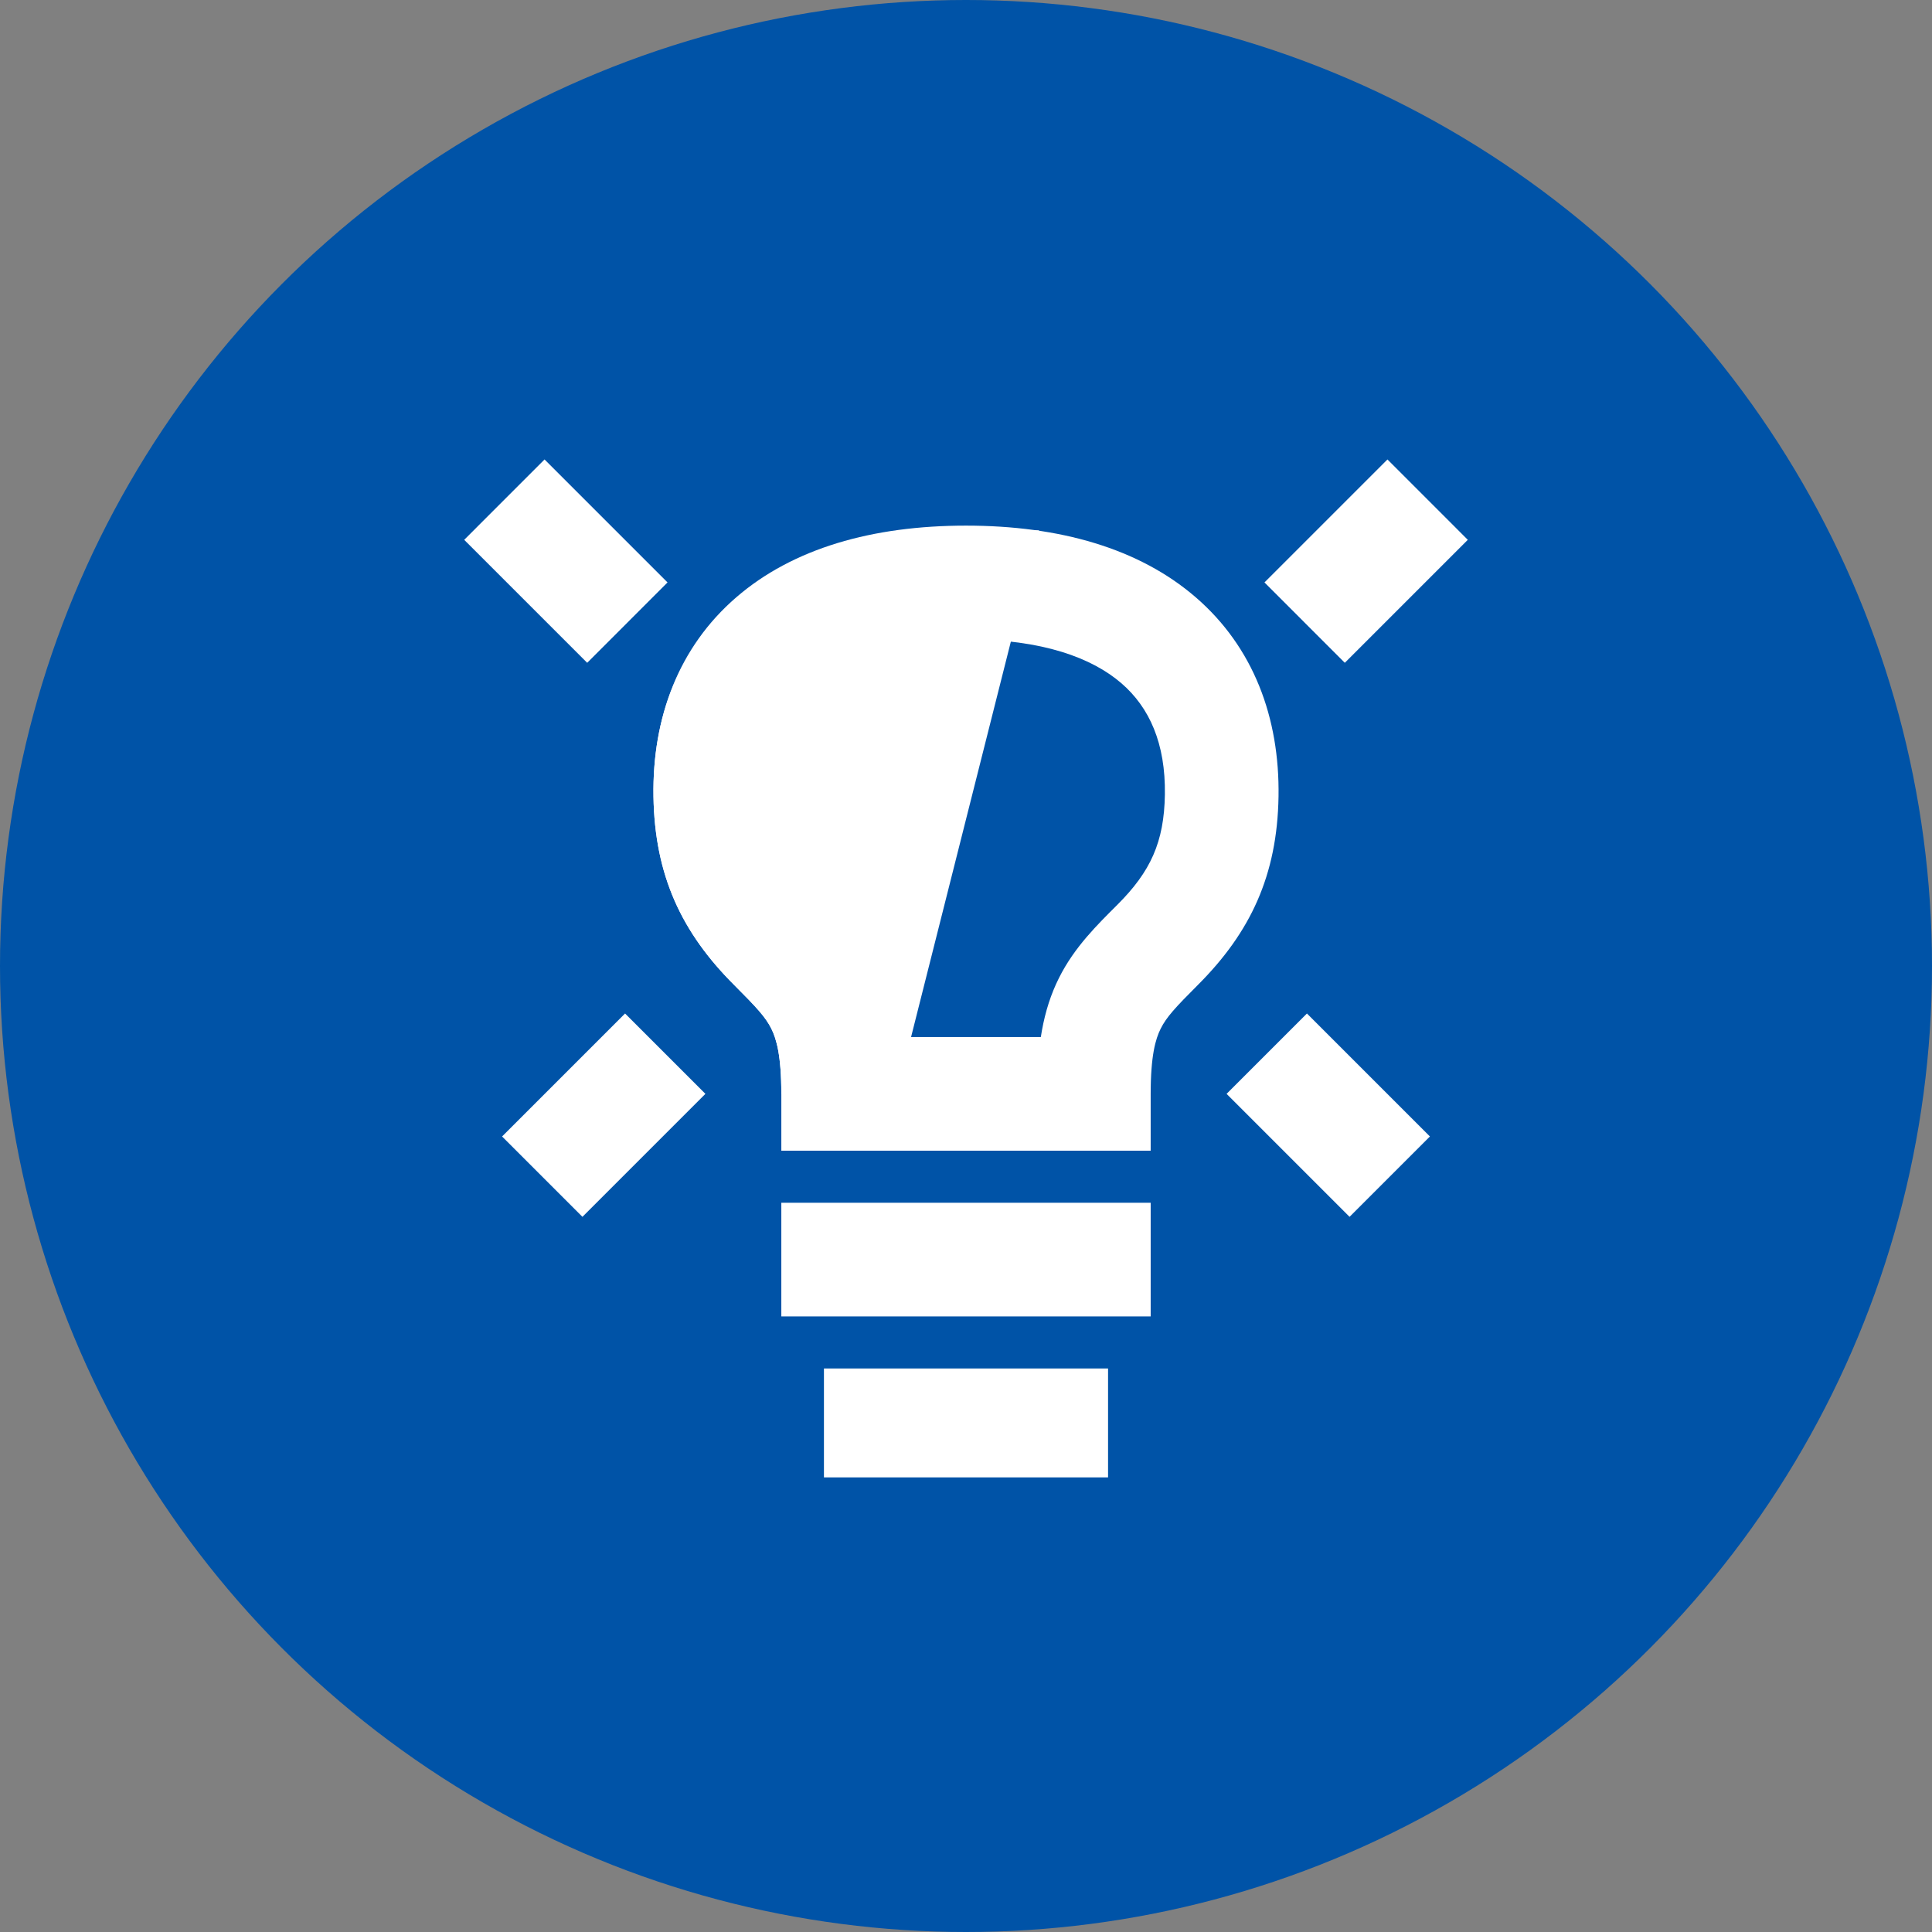 <svg width="51" height="51" viewBox="0 0 51 51" fill="none" xmlns="http://www.w3.org/2000/svg">
<rect x="0" y="0" width="51" height="51" fill="#808080" stroke="none"/>
<circle cx="25.5" cy="25.5" r="25.5" fill="#0053A7"/>
<g clip-path="url(#clip0_328_913)">
<path d="M36.625 14.25L35.5 15.375" stroke="white" stroke-width="3" stroke-linecap="square"/>
<path d="M14.375 14.25L15.5 15.375" stroke="white" stroke-width="3" stroke-linecap="square"/>
<path d="M35.625 30L34.5 28.875" stroke="white" stroke-width="3" stroke-linecap="square"/>
<path d="M15.375 30L16.5 28.875" stroke="white" stroke-width="3" stroke-linecap="square"/>
<path d="M22.125 33.25H28.875" stroke="white" stroke-width="3" stroke-linecap="square"/>
<path d="M23.25 37.625H27.75" stroke="white" stroke-width="3" stroke-linecap="square"/>
<path d="M22.125 28.875L20.625 28.875L20.625 30.375H22.125V28.875ZM18.75 21L17.25 21.024L18.75 21ZM32.25 21L33.75 21.024L32.25 21ZM28.875 28.875V30.375H30.375L30.375 28.875L28.875 28.875ZM20.25 20.976C20.228 19.621 20.661 18.672 21.398 18.036C22.169 17.37 23.473 16.875 25.5 16.875V13.875C23.027 13.875 20.929 14.477 19.437 15.766C17.91 17.084 17.218 18.948 17.25 21.024L20.25 20.976ZM25.5 16.875C27.527 16.875 28.831 17.37 29.602 18.036C30.339 18.672 30.771 19.621 30.75 20.976L33.75 21.024C33.782 18.948 33.09 17.084 31.563 15.766C30.071 14.477 27.973 13.875 25.5 13.875V16.875ZM30.75 20.976C30.73 22.233 30.37 23.008 29.502 23.877L31.623 25.998C33.004 24.617 33.717 23.112 33.75 21.024L30.75 20.976ZM29.502 23.877C28.977 24.402 28.365 24.994 27.955 25.814C27.527 26.669 27.375 27.636 27.375 28.875L30.375 28.875C30.375 27.864 30.504 27.424 30.639 27.155C30.791 26.85 31.023 26.598 31.623 25.998L29.502 23.877ZM23.625 28.875C23.625 27.636 23.473 26.669 23.045 25.814C22.635 24.994 22.023 24.402 21.498 23.877L19.377 25.998C19.977 26.598 20.209 26.85 20.362 27.155C20.496 27.424 20.625 27.864 20.625 28.875L23.625 28.875ZM21.498 23.877C20.63 23.008 20.27 22.234 20.25 20.976L17.25 21.024C17.283 23.112 17.995 24.617 19.377 25.998L21.498 23.877ZM22.125 30.375H28.875V27.375H22.125V30.375Z" fill="white"/>
<path d="M25.5 15.5C21 15.5 18.696 17.569 18.75 21C18.776 22.673 19.312 23.812 20.438 24.938C21.563 26.062 22.125 26.625 22.125 28.875L25.5 15.5Z" fill="white"/>
<path d="M18.75 21L17.25 21.024L18.75 21ZM25.5 15.5L26.954 15.867L27.425 14H25.5V15.5ZM22.125 28.875L20.625 28.875L23.579 29.242L22.125 28.875ZM20.25 20.976C20.229 19.625 20.658 18.718 21.379 18.114C22.146 17.473 23.453 17 25.5 17V14C23.047 14 20.952 14.561 19.455 15.813C17.913 17.102 17.217 18.944 17.25 21.024L20.25 20.976ZM23.625 28.875C23.625 27.636 23.473 26.669 23.045 25.814C22.635 24.994 22.023 24.402 21.498 23.877L19.377 25.998C19.977 26.598 20.209 26.85 20.362 27.155C20.496 27.424 20.625 27.864 20.625 28.875L23.625 28.875ZM21.498 23.877C20.63 23.008 20.27 22.234 20.25 20.976L17.25 21.024C17.283 23.112 17.995 24.617 19.377 25.998L21.498 23.877ZM24.046 15.133L20.671 28.508L23.579 29.242L26.954 15.867L24.046 15.133Z" fill="white"/>
</g>
<defs>
<clipPath id="clip0_328_913">
<rect width="27" height="27" fill="white" transform="translate(12 12)"/>
</clipPath>
</defs>
</svg>
